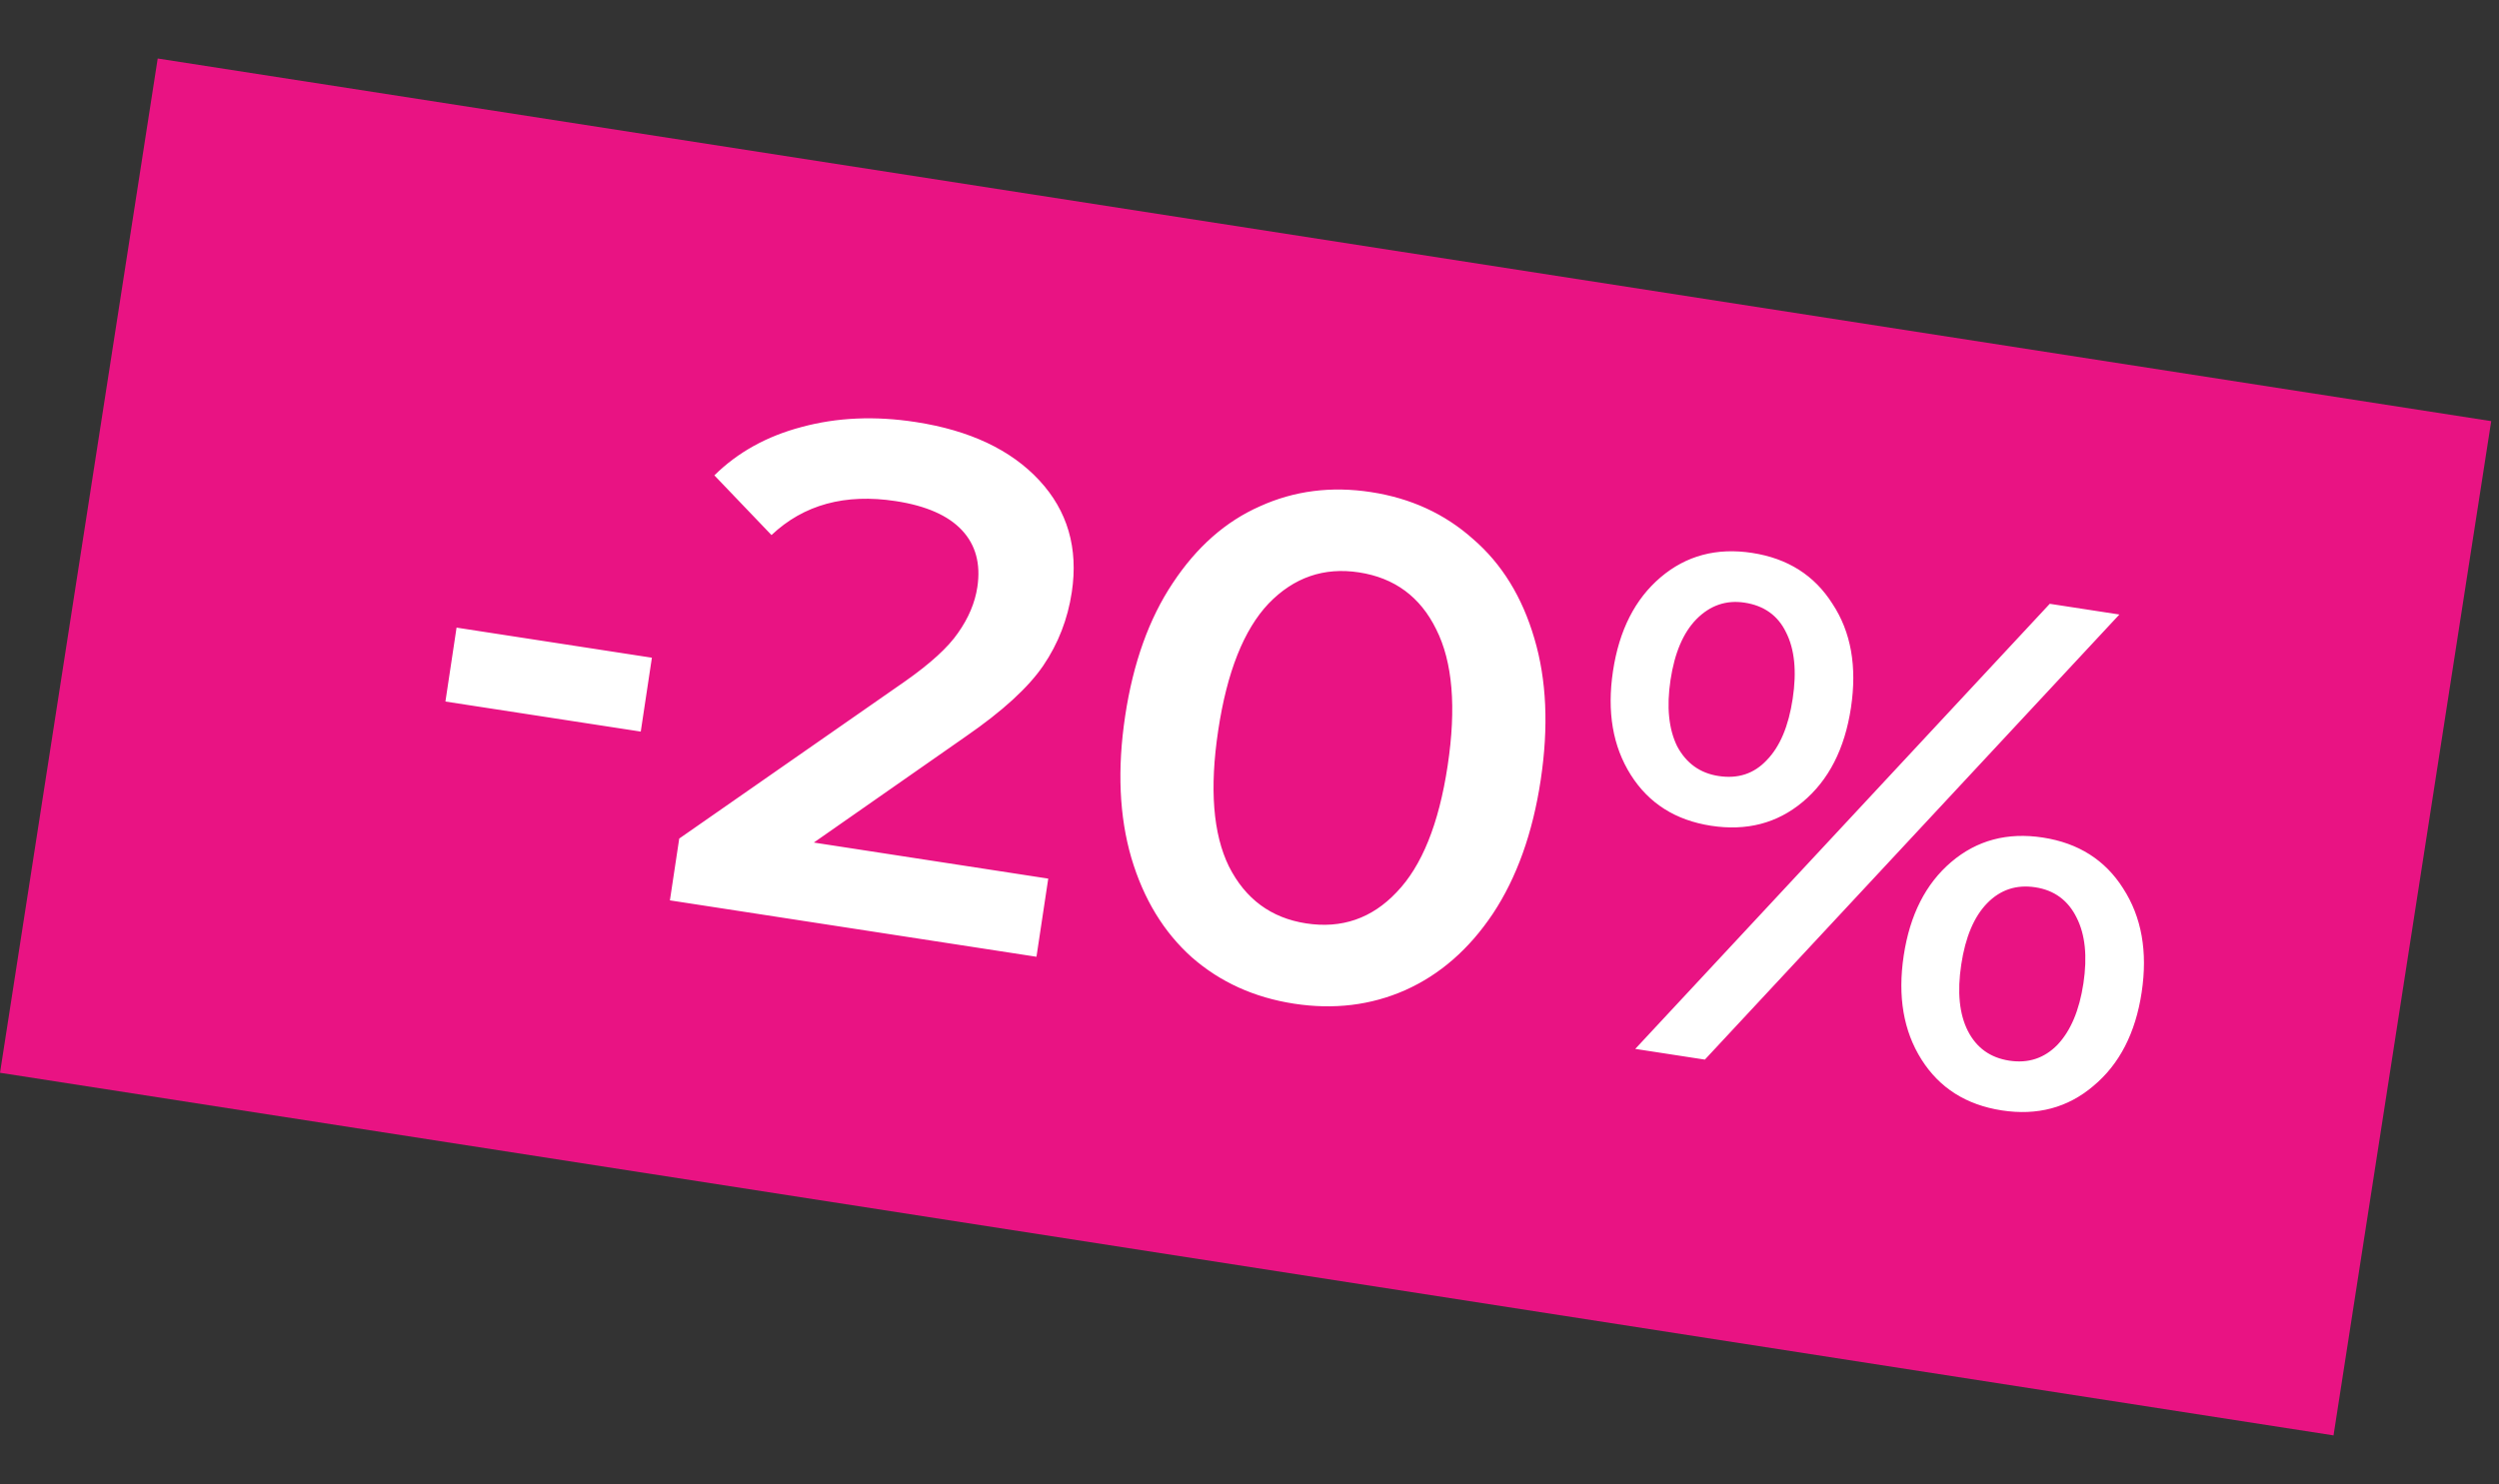 <?xml version="1.0" encoding="UTF-8"?> <svg xmlns="http://www.w3.org/2000/svg" width="101" height="60" viewBox="0 0 101 60" fill="none"><rect x="0" y="0" width="101" height="60" fill="#333333" stroke="none"/> <rect x="6.374" y="2.365" width="95.444" height="41.497" transform="rotate(8.835 6.374 2.365)" fill="#E91383"></rect> <path d="M18.452 25.373L26.347 26.589L25.897 29.576L18.002 28.361L18.452 25.373ZM42.366 35.52L41.89 38.679L27.075 36.399L27.452 33.9L36.576 27.546C37.606 26.823 38.321 26.169 38.722 25.584C39.146 24.983 39.405 24.366 39.501 23.734C39.642 22.796 39.434 22.029 38.878 21.434C38.321 20.839 37.431 20.447 36.206 20.259C34.158 19.944 32.483 20.401 31.181 21.631L28.872 19.218C29.815 18.286 30.99 17.634 32.398 17.263C33.827 16.875 35.364 16.808 37.011 17.062C39.193 17.398 40.856 18.183 42.002 19.417C43.148 20.651 43.586 22.159 43.318 23.94C43.153 25.031 42.769 26.02 42.166 26.907C41.562 27.794 40.517 28.75 39.031 29.775L32.892 34.062L42.366 35.52ZM52.3 40.576C50.692 40.328 49.317 39.705 48.175 38.706C47.036 37.689 46.219 36.348 45.726 34.685C45.235 33.003 45.152 31.09 45.475 28.945C45.798 26.8 46.44 25.008 47.401 23.569C48.365 22.111 49.539 21.077 50.924 20.467C52.311 19.838 53.809 19.647 55.416 19.895C57.024 20.142 58.398 20.775 59.537 21.793C60.698 22.794 61.524 24.136 62.015 25.818C62.508 27.481 62.593 29.385 62.27 31.53C61.947 33.675 61.303 35.476 60.339 36.934C59.378 38.373 58.194 39.406 56.788 40.032C55.404 40.642 53.907 40.823 52.3 40.576ZM52.789 37.33C54.224 37.551 55.443 37.131 56.445 36.071C57.466 35.013 58.154 33.306 58.509 30.951C58.864 28.596 58.71 26.76 58.047 25.443C57.403 24.129 56.363 23.361 54.927 23.14C53.511 22.922 52.292 23.342 51.271 24.4C50.269 25.46 49.591 27.168 49.236 29.524C48.881 31.879 49.025 33.714 49.669 35.028C50.333 36.344 51.373 37.112 52.789 37.33ZM69.154 33.383C67.719 33.162 66.637 32.476 65.91 31.326C65.182 30.175 64.943 28.777 65.191 27.13C65.439 25.483 66.08 24.22 67.113 23.341C68.147 22.461 69.381 22.132 70.817 22.353C72.252 22.574 73.334 23.26 74.061 24.41C74.811 25.544 75.06 26.945 74.809 28.61C74.558 30.276 73.906 31.548 72.853 32.424C71.823 33.284 70.59 33.604 69.154 33.383ZM82.844 24.41L85.658 24.843L68.904 42.837L66.091 42.404L82.844 24.41ZM69.457 31.372C70.242 31.493 70.891 31.279 71.404 30.732C71.937 30.187 72.287 29.359 72.454 28.248C72.622 27.137 72.531 26.242 72.184 25.561C71.855 24.884 71.298 24.485 70.513 24.364C69.767 24.249 69.117 24.472 68.562 25.033C68.029 25.578 67.681 26.396 67.516 27.488C67.352 28.579 67.442 29.475 67.787 30.175C68.154 30.858 68.711 31.258 69.457 31.372ZM80.903 44.89C79.468 44.669 78.386 43.983 77.659 42.833C76.932 41.683 76.692 40.284 76.94 38.637C77.188 36.99 77.829 35.727 78.862 34.848C79.896 33.968 81.13 33.639 82.566 33.86C84.001 34.081 85.083 34.767 85.81 35.917C86.557 37.071 86.806 38.471 86.558 40.117C86.31 41.764 85.659 43.026 84.607 43.902C83.573 44.782 82.339 45.111 80.903 44.89ZM81.207 42.879C81.972 42.997 82.621 42.784 83.154 42.239C83.689 41.675 84.039 40.847 84.204 39.755C84.368 38.664 84.276 37.778 83.929 37.097C83.584 36.398 83.028 35.989 82.263 35.871C81.497 35.753 80.848 35.967 80.316 36.512C79.783 37.057 79.433 37.885 79.266 38.995C79.098 40.106 79.189 41.001 79.536 41.682C79.884 42.362 80.441 42.762 81.207 42.879Z" fill="white"></path> </svg> 